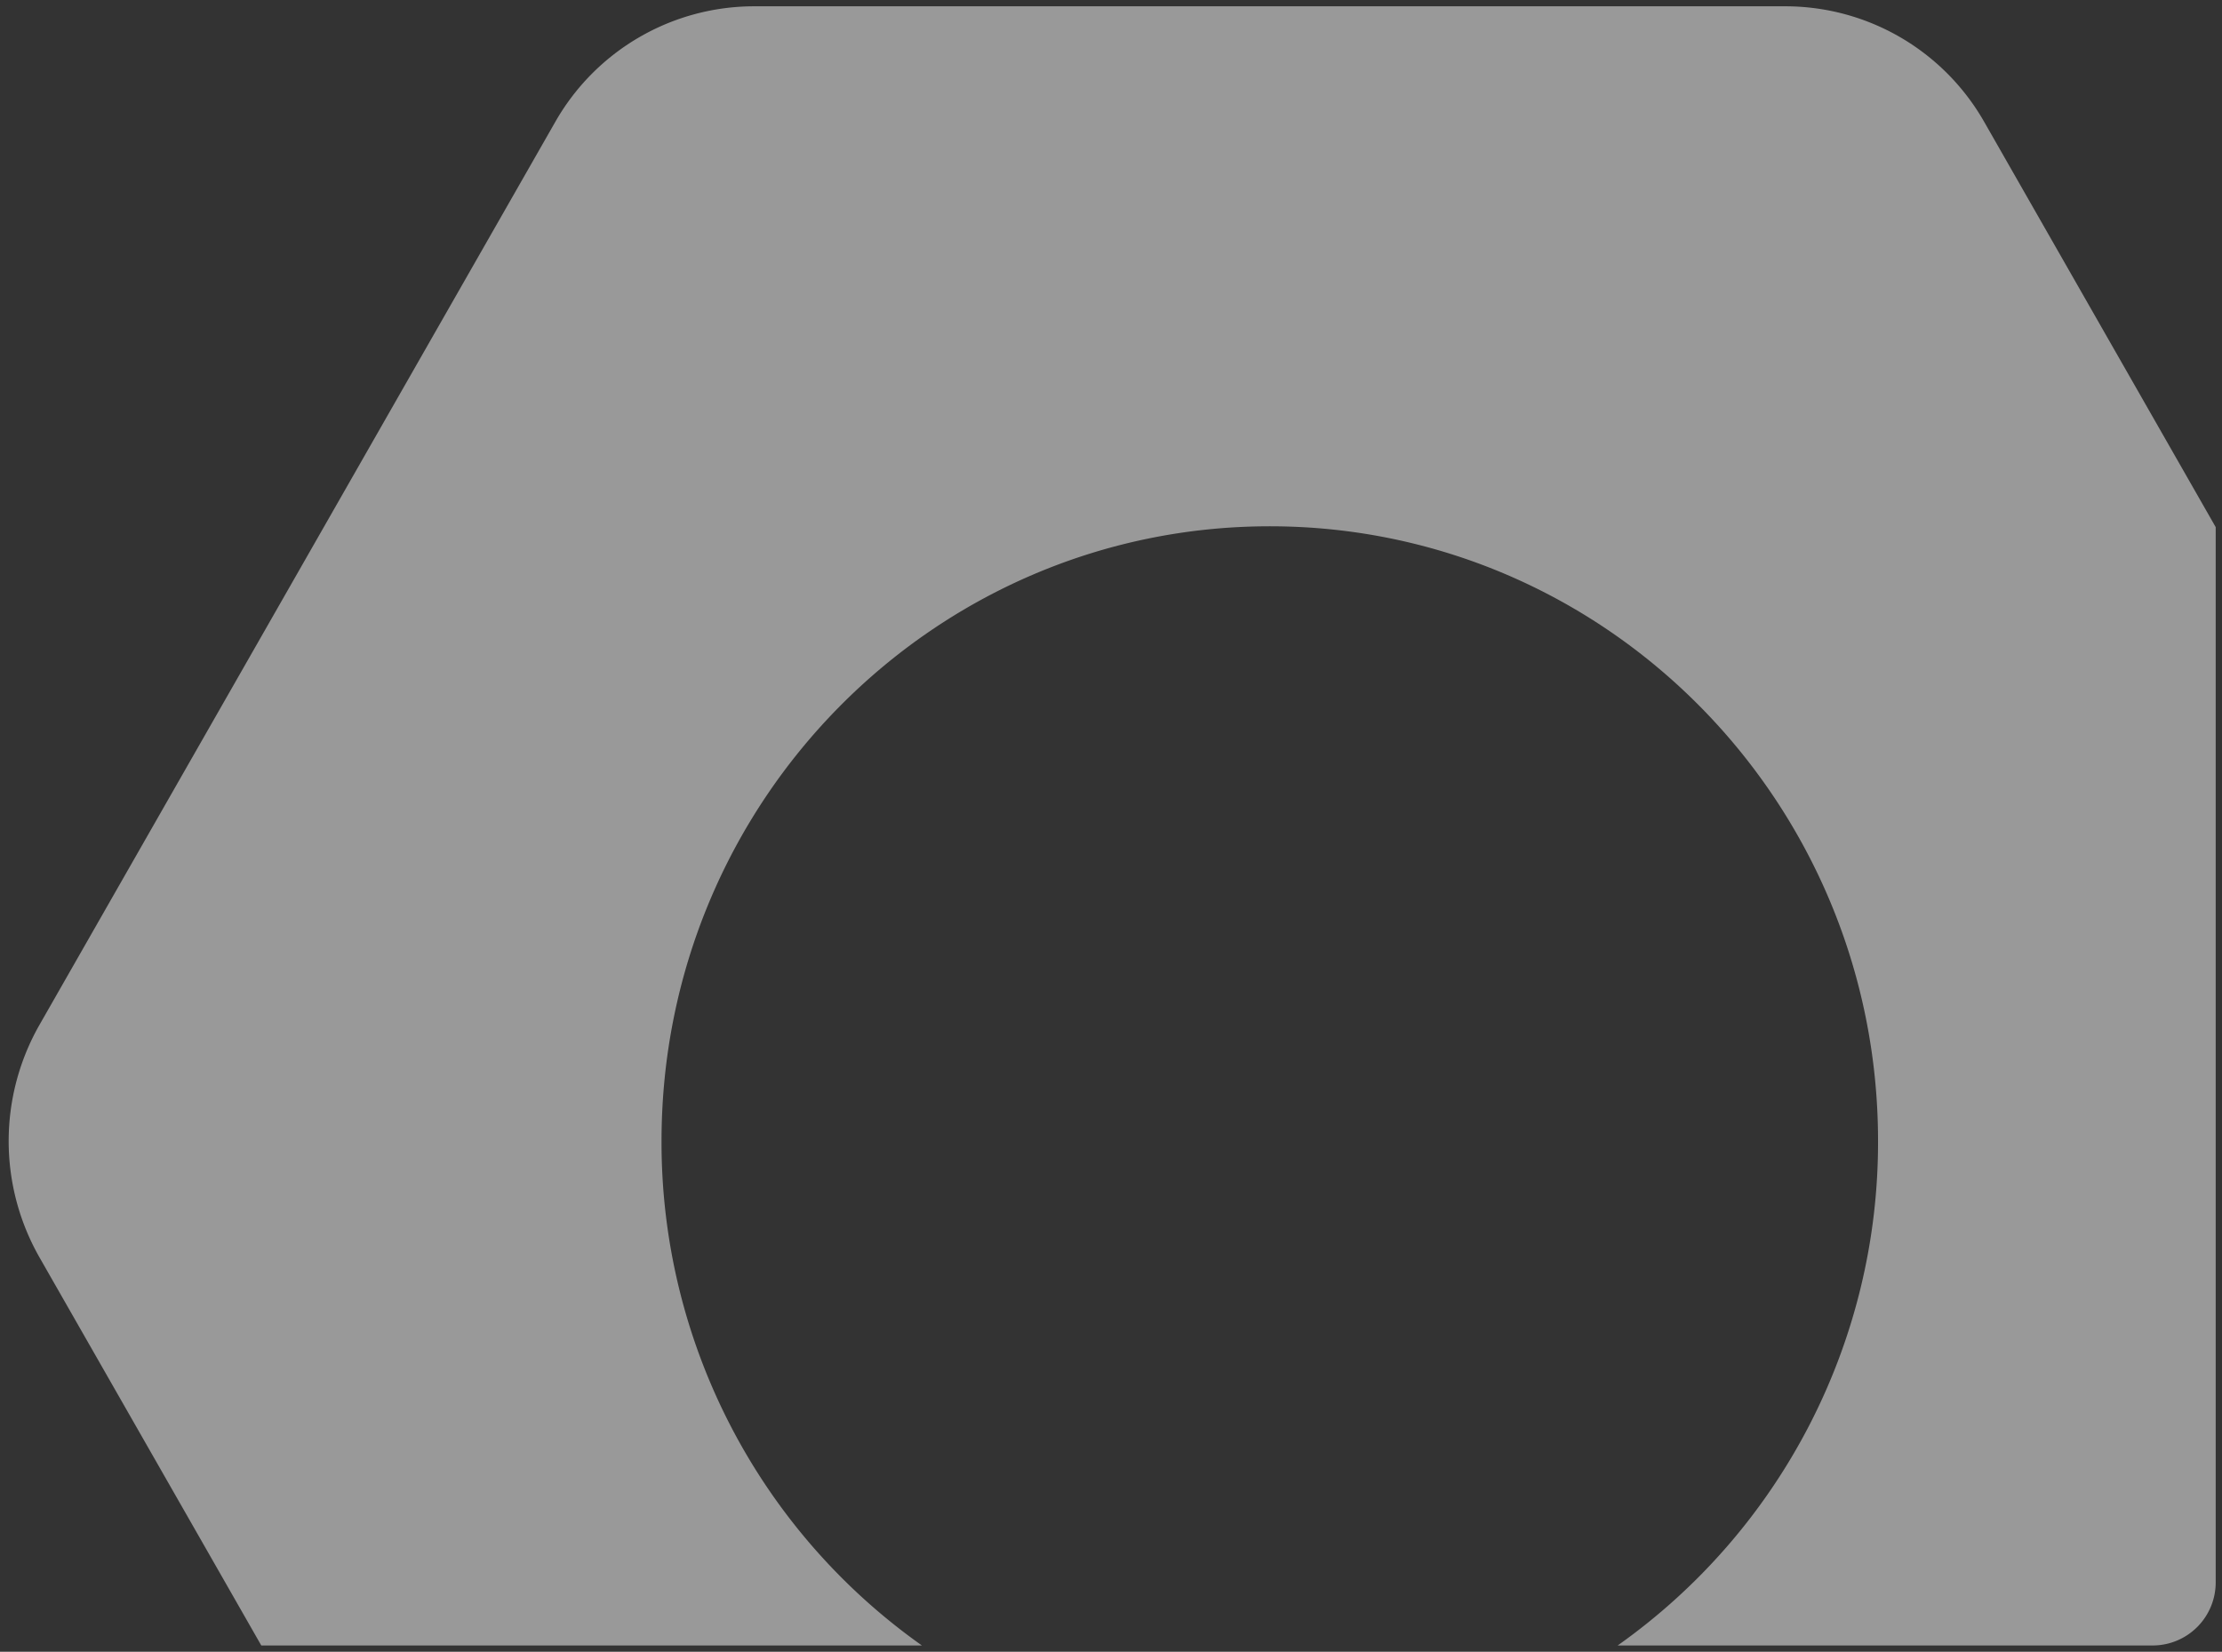 <svg xmlns="http://www.w3.org/2000/svg" width="176.194" height="131.001" viewBox="0 0 176.194 131.001">
  <rect x="0" y="0" width="176.194" height="131.001" fill="#333333" stroke="none"/>
  <path id="Intersection_9" data-name="Intersection 9" d="M232.58,140a48.87,48.87,0,0,0,20.646-40.009c0-26.915-21.592-48.752-48.232-48.752s-48.232,21.837-48.232,48.752A48.87,48.87,0,0,0,177.408,140H125.025l-17.6-30.8a18.623,18.623,0,0,1,0-18.4l40.9-71.612A18.148,18.148,0,0,1,164.09,10H245.9a18.15,18.15,0,0,1,15.756,9.188L280,51.306V135a5,5,0,0,1-5,5Z" transform="translate(-104.306 -9.5)" fill="#fff" stroke="rgba(0,0,0,0)" stroke-miterlimit="10" stroke-width="1" opacity="0.5"/>
</svg>

